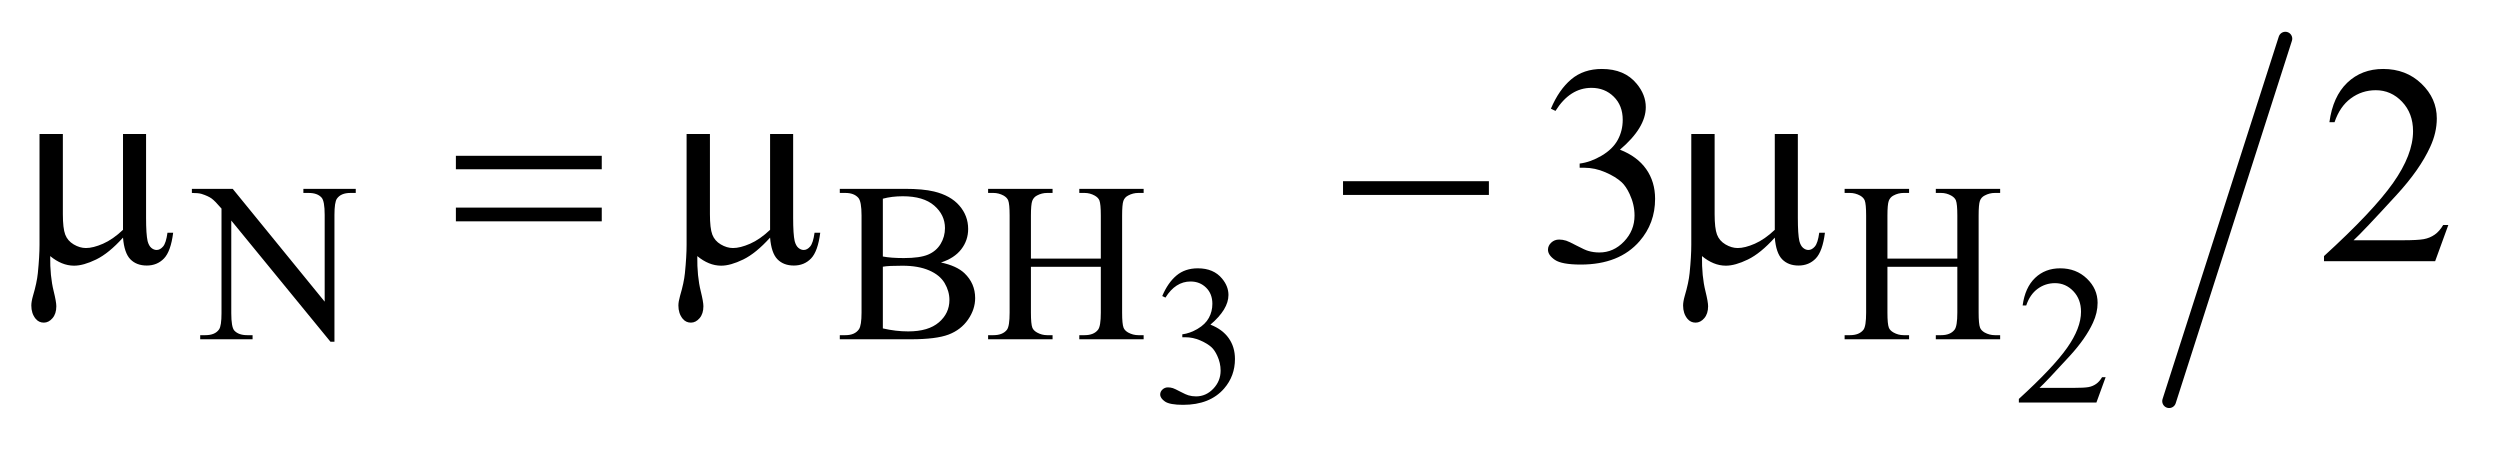 <?xml version="1.0" encoding="UTF-8"?>
<!DOCTYPE svg PUBLIC '-//W3C//DTD SVG 1.0//EN'
          'http://www.w3.org/TR/2001/REC-SVG-20010904/DTD/svg10.dtd'>
<svg stroke-dasharray="none" shape-rendering="auto" xmlns="http://www.w3.org/2000/svg" font-family="'Dialog'" text-rendering="auto" width="124" fill-opacity="1" color-interpolation="auto" color-rendering="auto" preserveAspectRatio="xMidYMid meet" font-size="12px" viewBox="0 0 124 23" fill="black" xmlns:xlink="http://www.w3.org/1999/xlink" stroke="black" image-rendering="auto" stroke-miterlimit="10" stroke-linecap="square" stroke-linejoin="miter" font-style="normal" stroke-width="1" height="23" stroke-dashoffset="0" font-weight="normal" stroke-opacity="1"
><!--Generated by the Batik Graphics2D SVG Generator--><defs id="genericDefs"
  /><g
  ><defs id="defs1"
    ><clipPath clipPathUnits="userSpaceOnUse" id="clipPath1"
      ><path d="M1.142 1.728 L79.721 1.728 L79.721 15.738 L1.142 15.738 L1.142 1.728 Z"
      /></clipPath
      ><clipPath clipPathUnits="userSpaceOnUse" id="clipPath2"
      ><path d="M36.489 55.205 L36.489 502.795 L2546.996 502.795 L2546.996 55.205 Z"
      /></clipPath
    ></defs
    ><g stroke-width="14" transform="scale(1.576,1.576) translate(-1.142,-1.728) matrix(0.031,0,0,0.031,0,0)" stroke-linejoin="round" stroke-linecap="round"
    ><line y2="463" fill="none" x1="2357" clip-path="url(#clipPath2)" x2="2239" y1="95"
    /></g
    ><g transform="matrix(0.049,0,0,0.049,-1.8,-2.723)"
    ><path d="M1213.203 355.234 Q1218.906 341.797 1227.578 334.484 Q1236.266 327.172 1249.219 327.172 Q1265.219 327.172 1273.766 337.578 Q1280.234 345.328 1280.234 354.156 Q1280.234 368.688 1261.984 384.188 Q1274.25 389 1280.531 397.938 Q1286.812 406.859 1286.812 418.938 Q1286.812 436.203 1275.828 448.859 Q1261.5 465.359 1234.312 465.359 Q1220.859 465.359 1216 462.031 Q1211.141 458.688 1211.141 454.859 Q1211.141 452 1213.453 449.844 Q1215.766 447.688 1219 447.688 Q1221.453 447.688 1224 448.469 Q1225.672 448.969 1231.562 452.062 Q1237.453 455.141 1239.703 455.734 Q1243.344 456.812 1247.453 456.812 Q1257.469 456.812 1264.875 449.062 Q1272.297 441.312 1272.297 430.703 Q1272.297 422.953 1268.859 415.594 Q1266.297 410.094 1263.266 407.25 Q1259.047 403.328 1251.672 400.141 Q1244.312 396.953 1236.656 396.953 L1233.516 396.953 L1233.516 394 Q1241.281 393.016 1249.078 388.406 Q1256.875 383.797 1260.406 377.328 Q1263.953 370.844 1263.953 363.094 Q1263.953 352.984 1257.609 346.75 Q1251.281 340.516 1241.859 340.516 Q1226.656 340.516 1216.453 356.812 L1213.203 355.234 ZM2168.156 437.391 L2158.828 463 L2080.312 463 L2080.312 459.375 Q2114.969 427.766 2129.094 407.75 Q2143.234 387.719 2143.234 371.141 Q2143.234 358.469 2135.469 350.328 Q2127.719 342.188 2116.922 342.188 Q2107.109 342.188 2099.297 347.938 Q2091.5 353.672 2087.781 364.75 L2084.141 364.75 Q2086.594 346.594 2096.75 336.891 Q2106.922 327.172 2122.125 327.172 Q2138.328 327.172 2149.172 337.578 Q2160.016 347.969 2160.016 362.109 Q2160.016 372.219 2155.297 382.328 Q2148.031 398.219 2131.75 415.984 Q2107.312 442.688 2101.219 448.188 L2135.969 448.188 Q2146.562 448.188 2150.828 447.406 Q2155.109 446.609 2158.531 444.203 Q2161.969 441.797 2164.531 437.391 L2168.156 437.391 Z" stroke="none" clip-path="url(#clipPath2)"
    /></g
    ><g transform="matrix(0.049,0,0,0.049,-1.8,-2.723)"
    ><path d="M230.969 246.719 L272.297 246.719 L365.391 360.922 L365.391 273.109 Q365.391 259.062 362.25 255.594 Q358.094 250.875 349.109 250.875 L343.828 250.875 L343.828 246.719 L396.844 246.719 L396.844 250.875 L391.453 250.875 Q381.797 250.875 377.75 256.703 Q375.281 260.297 375.281 273.109 L375.281 401.469 L371.234 401.469 L270.844 278.828 L270.844 372.609 Q270.844 386.641 273.875 390.125 Q278.141 394.844 287.016 394.844 L292.406 394.844 L292.406 399 L239.391 399 L239.391 394.844 L244.672 394.844 Q254.438 394.844 258.484 389 Q260.953 385.406 260.953 372.609 L260.953 266.703 Q254.328 258.953 250.906 256.484 Q247.484 254.016 240.844 251.875 Q237.594 250.875 230.969 250.875 L230.969 246.719 ZM989.234 321.281 Q1005.078 324.656 1012.938 332.062 Q1023.828 342.391 1023.828 357.328 Q1023.828 368.672 1016.641 379.062 Q1009.453 389.453 996.922 394.234 Q984.406 399 958.688 399 L886.812 399 L886.812 394.844 L892.547 394.844 Q902.094 394.844 906.25 388.781 Q908.828 384.844 908.828 372.047 L908.828 273.672 Q908.828 259.516 905.578 255.812 Q901.188 250.875 892.547 250.875 L886.812 250.875 L886.812 246.719 L952.625 246.719 Q971.047 246.719 982.172 249.406 Q999.016 253.453 1007.875 263.734 Q1016.75 274 1016.75 287.375 Q1016.75 298.828 1009.781 307.875 Q1002.828 316.906 989.234 321.281 ZM930.391 315.219 Q934.547 316 939.875 316.406 Q945.219 316.797 951.625 316.797 Q968.016 316.797 976.266 313.266 Q984.531 309.719 988.906 302.422 Q993.281 295.125 993.281 286.469 Q993.281 273.109 982.391 263.672 Q971.5 254.234 950.609 254.234 Q939.375 254.234 930.391 256.703 L930.391 315.219 ZM930.391 388 Q943.422 391.031 956.109 391.031 Q976.438 391.031 987.109 381.875 Q997.781 372.719 997.781 359.25 Q997.781 350.375 992.953 342.172 Q988.125 333.969 977.219 329.266 Q966.328 324.547 950.266 324.547 Q943.312 324.547 938.359 324.766 Q933.422 324.984 930.391 325.547 L930.391 388 ZM1080.281 317.359 L1151.031 317.359 L1151.031 273.781 Q1151.031 262.094 1149.578 258.391 Q1148.453 255.594 1144.859 253.562 Q1140.031 250.875 1134.641 250.875 L1129.25 250.875 L1129.25 246.719 L1194.375 246.719 L1194.375 250.875 L1188.984 250.875 Q1183.594 250.875 1178.766 253.453 Q1175.172 255.25 1173.875 258.906 Q1172.594 262.547 1172.594 273.781 L1172.594 372.047 Q1172.594 383.609 1174.062 387.312 Q1175.172 390.125 1178.656 392.156 Q1183.594 394.844 1188.984 394.844 L1194.375 394.844 L1194.375 399 L1129.25 399 L1129.25 394.844 L1134.641 394.844 Q1143.953 394.844 1148.219 389.344 Q1151.031 385.75 1151.031 372.047 L1151.031 325.672 L1080.281 325.672 L1080.281 372.047 Q1080.281 383.609 1081.734 387.312 Q1082.859 390.125 1086.453 392.156 Q1091.281 394.844 1096.672 394.844 L1102.188 394.844 L1102.188 399 L1036.938 399 L1036.938 394.844 L1042.328 394.844 Q1051.75 394.844 1056.016 389.344 Q1058.719 385.75 1058.719 372.047 L1058.719 273.781 Q1058.719 262.094 1057.266 258.391 Q1056.141 255.594 1052.656 253.562 Q1047.719 250.875 1042.328 250.875 L1036.938 250.875 L1036.938 246.719 L1102.188 246.719 L1102.188 250.875 L1096.672 250.875 Q1091.281 250.875 1086.453 253.453 Q1082.969 255.25 1081.625 258.906 Q1080.281 262.547 1080.281 273.781 L1080.281 317.359 ZM1947.281 317.359 L2018.031 317.359 L2018.031 273.781 Q2018.031 262.094 2016.578 258.391 Q2015.453 255.594 2011.859 253.562 Q2007.031 250.875 2001.641 250.875 L1996.25 250.875 L1996.25 246.719 L2061.375 246.719 L2061.375 250.875 L2055.984 250.875 Q2050.594 250.875 2045.766 253.453 Q2042.172 255.25 2040.875 258.906 Q2039.594 262.547 2039.594 273.781 L2039.594 372.047 Q2039.594 383.609 2041.062 387.312 Q2042.172 390.125 2045.656 392.156 Q2050.594 394.844 2055.984 394.844 L2061.375 394.844 L2061.375 399 L1996.25 399 L1996.25 394.844 L2001.641 394.844 Q2010.953 394.844 2015.219 389.344 Q2018.031 385.75 2018.031 372.047 L2018.031 325.672 L1947.281 325.672 L1947.281 372.047 Q1947.281 383.609 1948.734 387.312 Q1949.859 390.125 1953.453 392.156 Q1958.281 394.844 1963.672 394.844 L1969.188 394.844 L1969.188 399 L1903.938 399 L1903.938 394.844 L1909.328 394.844 Q1918.75 394.844 1923.016 389.344 Q1925.719 385.75 1925.719 372.047 L1925.719 273.781 Q1925.719 262.094 1924.266 258.391 Q1923.141 255.594 1919.656 253.562 Q1914.719 250.875 1909.328 250.875 L1903.938 250.875 L1903.938 246.719 L1969.188 246.719 L1969.188 250.875 L1963.672 250.875 Q1958.281 250.875 1953.453 253.453 Q1949.969 255.25 1948.625 258.906 Q1947.281 262.547 1947.281 273.781 L1947.281 317.359 Z" stroke="none" clip-path="url(#clipPath2)"
    /></g
    ><g transform="matrix(0.049,0,0,0.049,-1.8,-2.723)"
    ><path d="M1606.625 165.594 Q1614.781 146.328 1627.219 135.859 Q1639.672 125.375 1658.234 125.375 Q1681.156 125.375 1693.391 140.281 Q1702.672 151.391 1702.672 164.047 Q1702.672 184.859 1676.516 207.078 Q1694.094 213.969 1703.094 226.766 Q1712.094 239.562 1712.094 256.859 Q1712.094 281.609 1696.344 299.75 Q1675.812 323.375 1636.859 323.375 Q1617.594 323.375 1610.625 318.594 Q1603.672 313.812 1603.672 308.328 Q1603.672 304.25 1606.969 301.156 Q1610.281 298.062 1614.922 298.062 Q1618.438 298.062 1622.094 299.188 Q1624.484 299.891 1632.922 304.328 Q1641.359 308.75 1644.594 309.594 Q1649.797 311.141 1655.703 311.141 Q1670.047 311.141 1680.656 300.031 Q1691.281 288.922 1691.281 273.734 Q1691.281 262.625 1686.359 252.078 Q1682.703 244.203 1678.344 240.125 Q1672.297 234.5 1661.75 229.938 Q1651.203 225.359 1640.234 225.359 L1635.734 225.359 L1635.734 221.141 Q1646.844 219.734 1658.016 213.125 Q1669.203 206.516 1674.266 197.234 Q1679.328 187.953 1679.328 176.844 Q1679.328 162.359 1670.25 153.438 Q1661.188 144.5 1647.688 144.5 Q1625.891 144.5 1611.266 167.844 L1606.625 165.594 ZM2515.047 283.297 L2501.688 320 L2389.188 320 L2389.188 314.797 Q2438.828 269.516 2459.078 240.828 Q2479.328 212.141 2479.328 188.375 Q2479.328 170.234 2468.219 158.562 Q2457.109 146.891 2441.641 146.891 Q2427.578 146.891 2416.391 155.125 Q2405.219 163.344 2399.875 179.234 L2394.672 179.234 Q2398.188 153.219 2412.734 139.297 Q2427.297 125.375 2449.094 125.375 Q2472.297 125.375 2487.828 140.281 Q2503.375 155.188 2503.375 175.438 Q2503.375 189.922 2496.625 204.406 Q2486.219 227.188 2462.875 252.641 Q2427.859 290.891 2419.141 298.766 L2468.922 298.766 Q2484.109 298.766 2490.219 297.641 Q2496.344 296.516 2501.266 293.078 Q2506.188 289.625 2509.844 283.297 L2515.047 283.297 Z" stroke="none" clip-path="url(#clipPath2)"
    /></g
    ><g transform="matrix(0.049,0,0,0.049,-1.8,-2.723)"
    ><path d="M184.594 191.188 L184.594 275.984 Q184.594 292.859 186.141 299.609 Q187.406 304.391 189.938 306.5 Q192.469 308.609 195.281 308.609 Q198.797 308.609 201.812 305.094 Q204.844 301.578 206.25 291.172 L212.016 291.172 Q209.625 310.016 202.734 317.188 Q195.844 324.359 185.297 324.359 Q174.891 324.359 168.703 318.031 Q162.516 311.703 161.25 296.094 Q146.906 311.984 134.031 318.25 Q121.172 324.5 111.75 324.5 Q105.422 324.5 99.375 322.031 Q93.328 319.578 87.562 314.797 Q87.281 335.188 91.078 350.375 Q93.75 361.203 93.75 365.562 Q93.75 373.156 89.875 377.656 Q86.016 382.156 81.094 382.156 Q76.031 382.156 72.797 378.219 Q68.438 372.875 68.438 364.859 Q68.438 360.922 70.125 355.016 Q74.062 341.797 75.047 331.953 Q76.734 315.078 76.734 303.266 L76.734 191.188 L100.359 191.188 L100.359 272.328 Q100.359 286.672 102.75 293 Q105.141 299.328 111.328 302.984 Q117.516 306.641 123.703 306.641 Q131.016 306.641 141 302.281 Q150.984 297.922 161.25 288.219 L161.25 191.188 L184.594 191.188 ZM498.203 213.266 L645.859 213.266 L645.859 226.906 L498.203 226.906 L498.203 213.266 ZM498.203 265.719 L645.859 265.719 L645.859 279.641 L498.203 279.641 L498.203 265.719 ZM839.594 191.188 L839.594 275.984 Q839.594 292.859 841.141 299.609 Q842.406 304.391 844.938 306.5 Q847.469 308.609 850.281 308.609 Q853.797 308.609 856.812 305.094 Q859.844 301.578 861.25 291.172 L867.016 291.172 Q864.625 310.016 857.734 317.188 Q850.844 324.359 840.297 324.359 Q829.891 324.359 823.703 318.031 Q817.516 311.703 816.25 296.094 Q801.906 311.984 789.031 318.25 Q776.172 324.5 766.75 324.5 Q760.422 324.5 754.375 322.031 Q748.328 319.578 742.562 314.797 Q742.281 335.188 746.078 350.375 Q748.75 361.203 748.75 365.562 Q748.75 373.156 744.875 377.656 Q741.016 382.156 736.094 382.156 Q731.031 382.156 727.797 378.219 Q723.438 372.875 723.438 364.859 Q723.438 360.922 725.125 355.016 Q729.062 341.797 730.047 331.953 Q731.734 315.078 731.734 303.266 L731.734 191.188 L755.359 191.188 L755.359 272.328 Q755.359 286.672 757.75 293 Q760.141 299.328 766.328 302.984 Q772.516 306.641 778.703 306.641 Q786.016 306.641 796 302.281 Q805.984 297.922 816.25 288.219 L816.25 191.188 L839.594 191.188 ZM1396.203 239 L1543.859 239 L1543.859 252.922 L1396.203 252.922 L1396.203 239 ZM1856.594 191.188 L1856.594 275.984 Q1856.594 292.859 1858.141 299.609 Q1859.406 304.391 1861.938 306.5 Q1864.469 308.609 1867.281 308.609 Q1870.797 308.609 1873.812 305.094 Q1876.844 301.578 1878.25 291.172 L1884.016 291.172 Q1881.625 310.016 1874.734 317.188 Q1867.844 324.359 1857.297 324.359 Q1846.891 324.359 1840.703 318.031 Q1834.516 311.703 1833.25 296.094 Q1818.906 311.984 1806.031 318.25 Q1793.172 324.5 1783.75 324.5 Q1777.422 324.5 1771.375 322.031 Q1765.328 319.578 1759.562 314.797 Q1759.281 335.188 1763.078 350.375 Q1765.75 361.203 1765.75 365.562 Q1765.75 373.156 1761.875 377.656 Q1758.016 382.156 1753.094 382.156 Q1748.031 382.156 1744.797 378.219 Q1740.438 372.875 1740.438 364.859 Q1740.438 360.922 1742.125 355.016 Q1746.062 341.797 1747.047 331.953 Q1748.734 315.078 1748.734 303.266 L1748.734 191.188 L1772.359 191.188 L1772.359 272.328 Q1772.359 286.672 1774.75 293 Q1777.141 299.328 1783.328 302.984 Q1789.516 306.641 1795.703 306.641 Q1803.016 306.641 1813 302.281 Q1822.984 297.922 1833.25 288.219 L1833.25 191.188 L1856.594 191.188 Z" stroke="none" clip-path="url(#clipPath2)"
    /></g
  ></g
></svg
>

